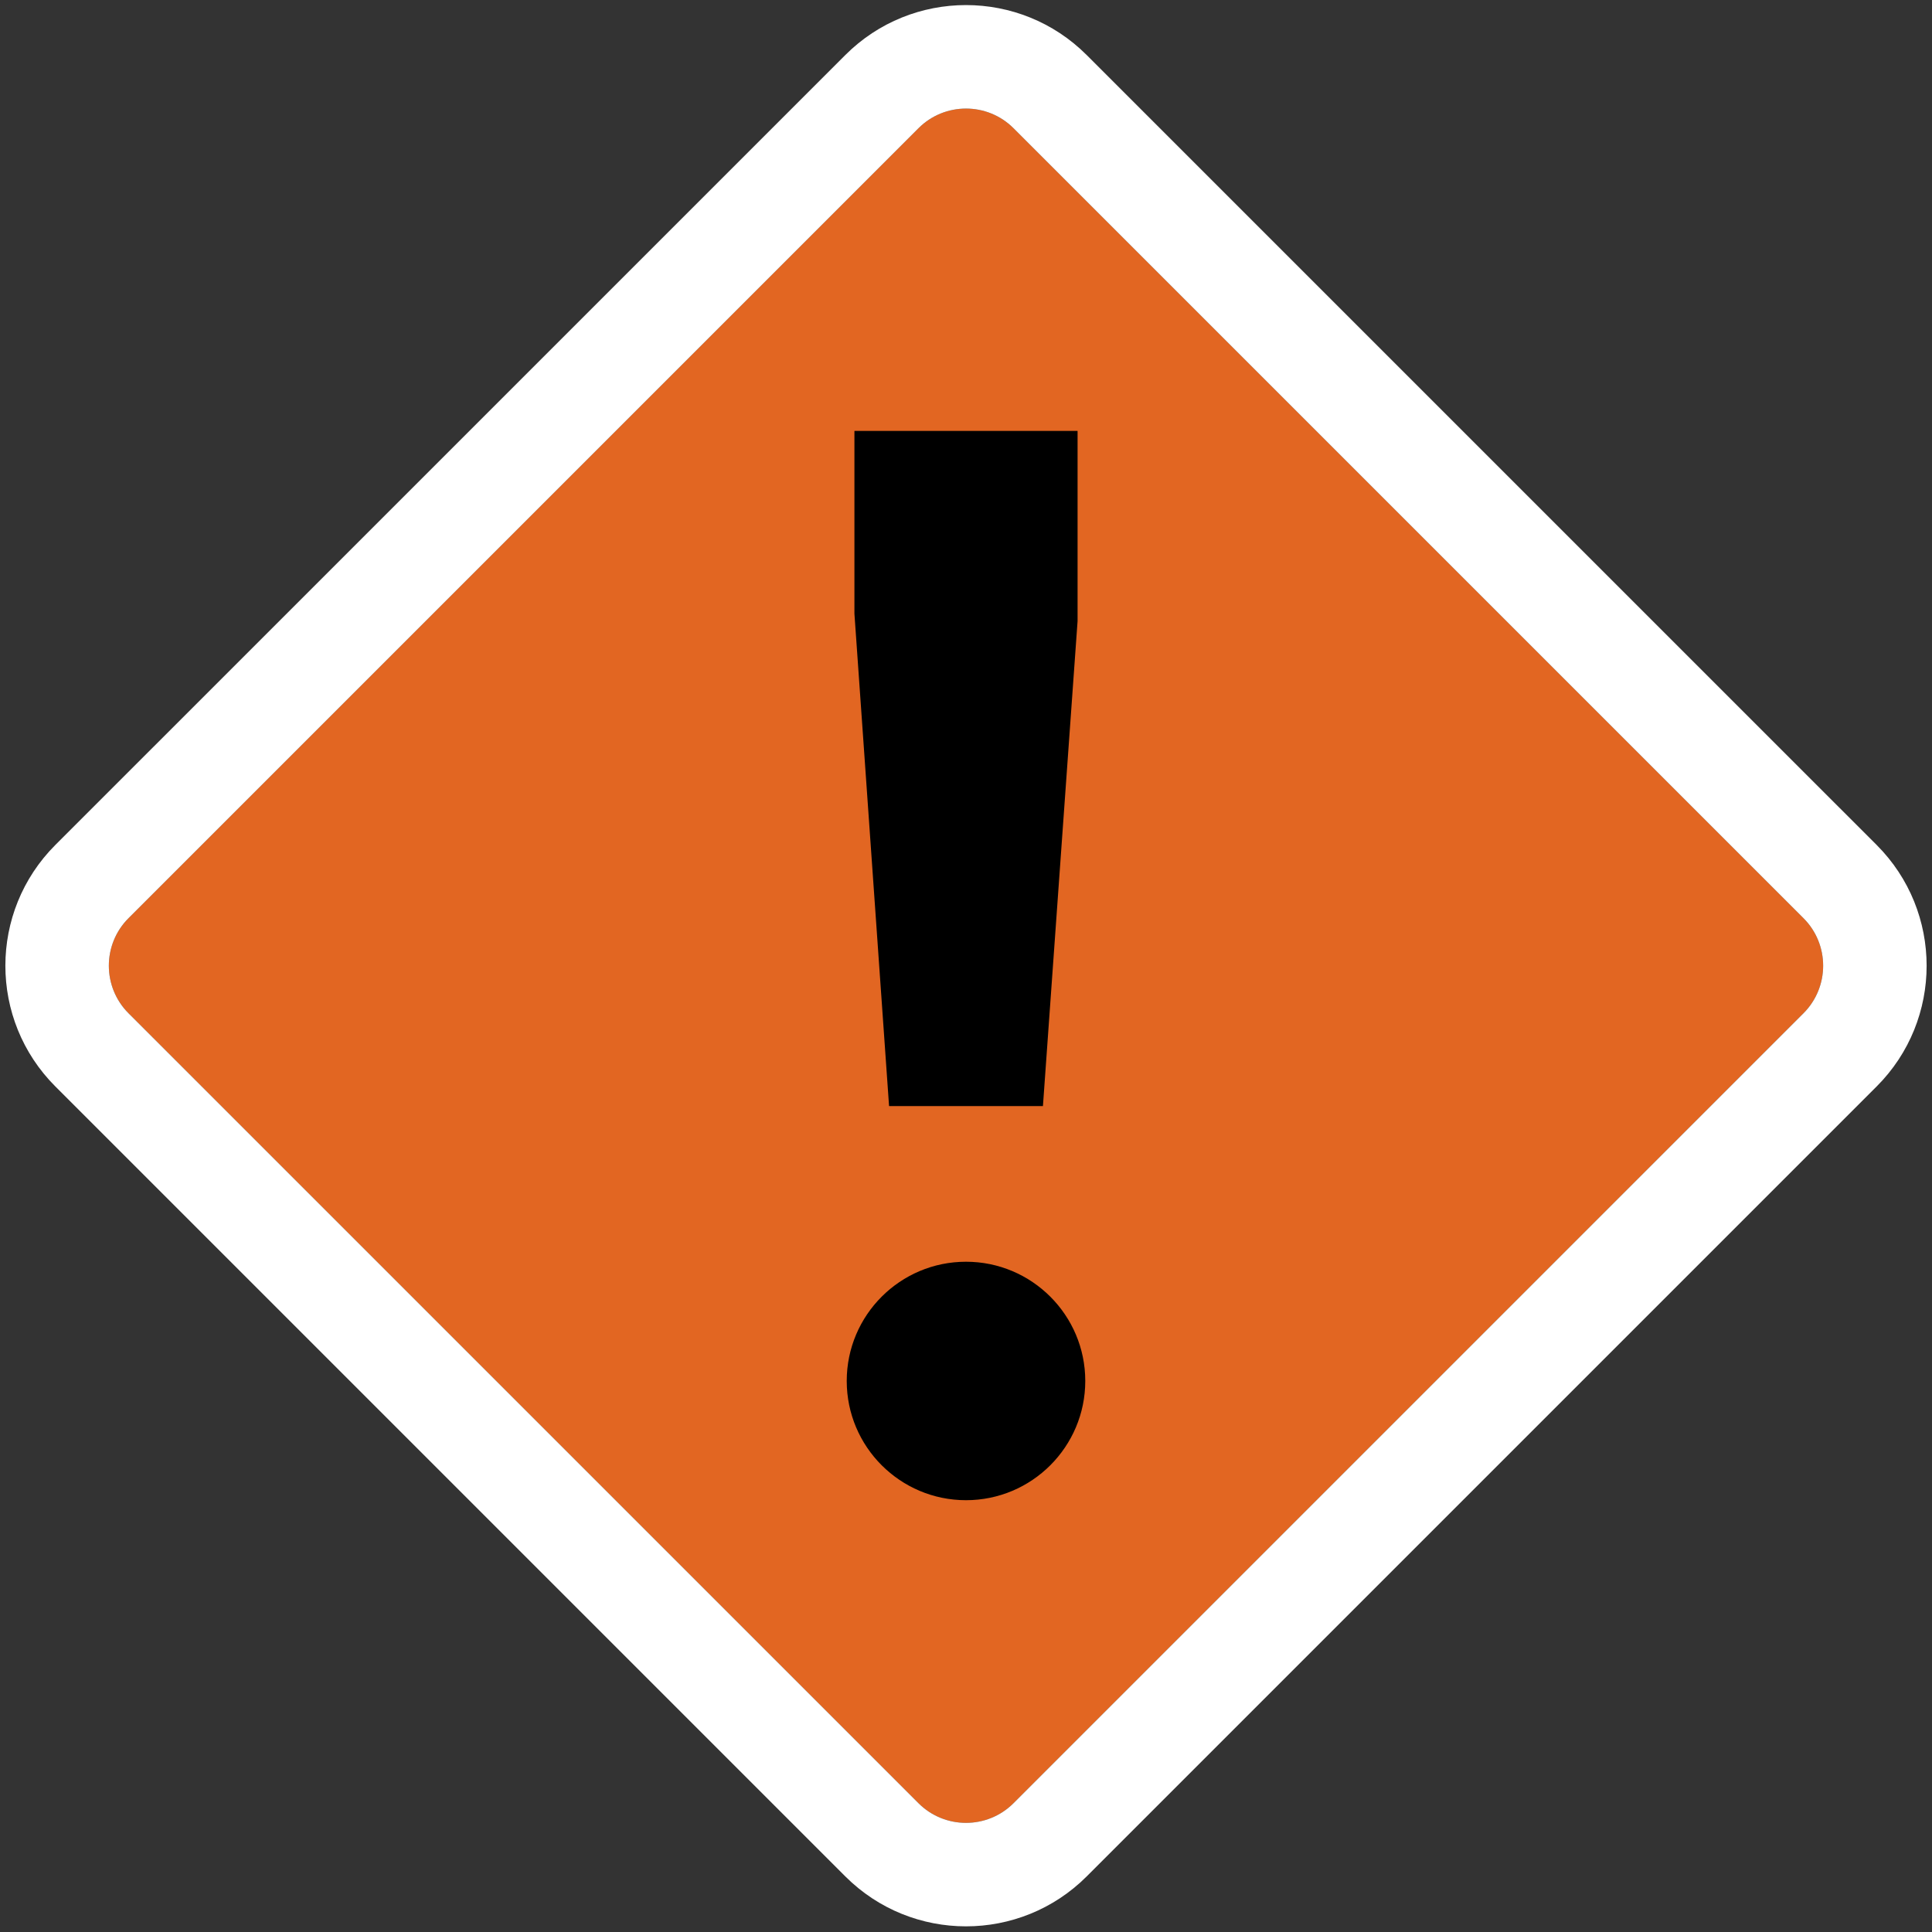 <svg xmlns="http://www.w3.org/2000/svg" xml:space="preserve" viewBox="0 0 56 56">
	<rect x="0" y="0" width="56" height="56" fill="#333333" stroke="none"/>
	<path fill="#e26622"
		d="m29.378 3.717 22.897 22.897c.76.76.76 1.995 0 2.756L29.378 52.266c-.76.761-1.996.761-2.756 0L3.725 29.37c-.76-.761-.76-1.996 0-2.756L26.622 3.717c.76-.76 1.996-.76 2.756 0Z" />
	<path fill="#ffffff"
		d="m31.499 1.596 22.897 22.896c1.931 1.932 1.931 5.068 0 6.999L31.499 54.388c-1.931 1.931-5.067 1.931-6.998 0L1.604 31.491c-1.931-1.931-1.931-5.067 0-6.999L24.501 1.596c1.931-1.932 5.067-1.932 6.998 0Zm-2.121 2.121c-.76-.76-1.996-.76-2.756 0L3.725 26.614c-.76.76-.76 1.995 0 2.756l22.897 22.896c.76.761 1.996.761 2.756 0L52.275 29.37c.76-.761.76-1.996 0-2.756L29.378 3.717Z" />
	<path fill="#000000"
		d="M31.234 12.49v5.514L30.23 32.061h-4.46l-1.004-14.272V12.49h6.468ZM28 36.572c1.908 0 3.457 1.549 3.457 3.456S29.908 43.484 28 43.484s-3.457-1.549-3.457-3.456 1.549-3.456 3.457-3.456Z" />
</svg>
